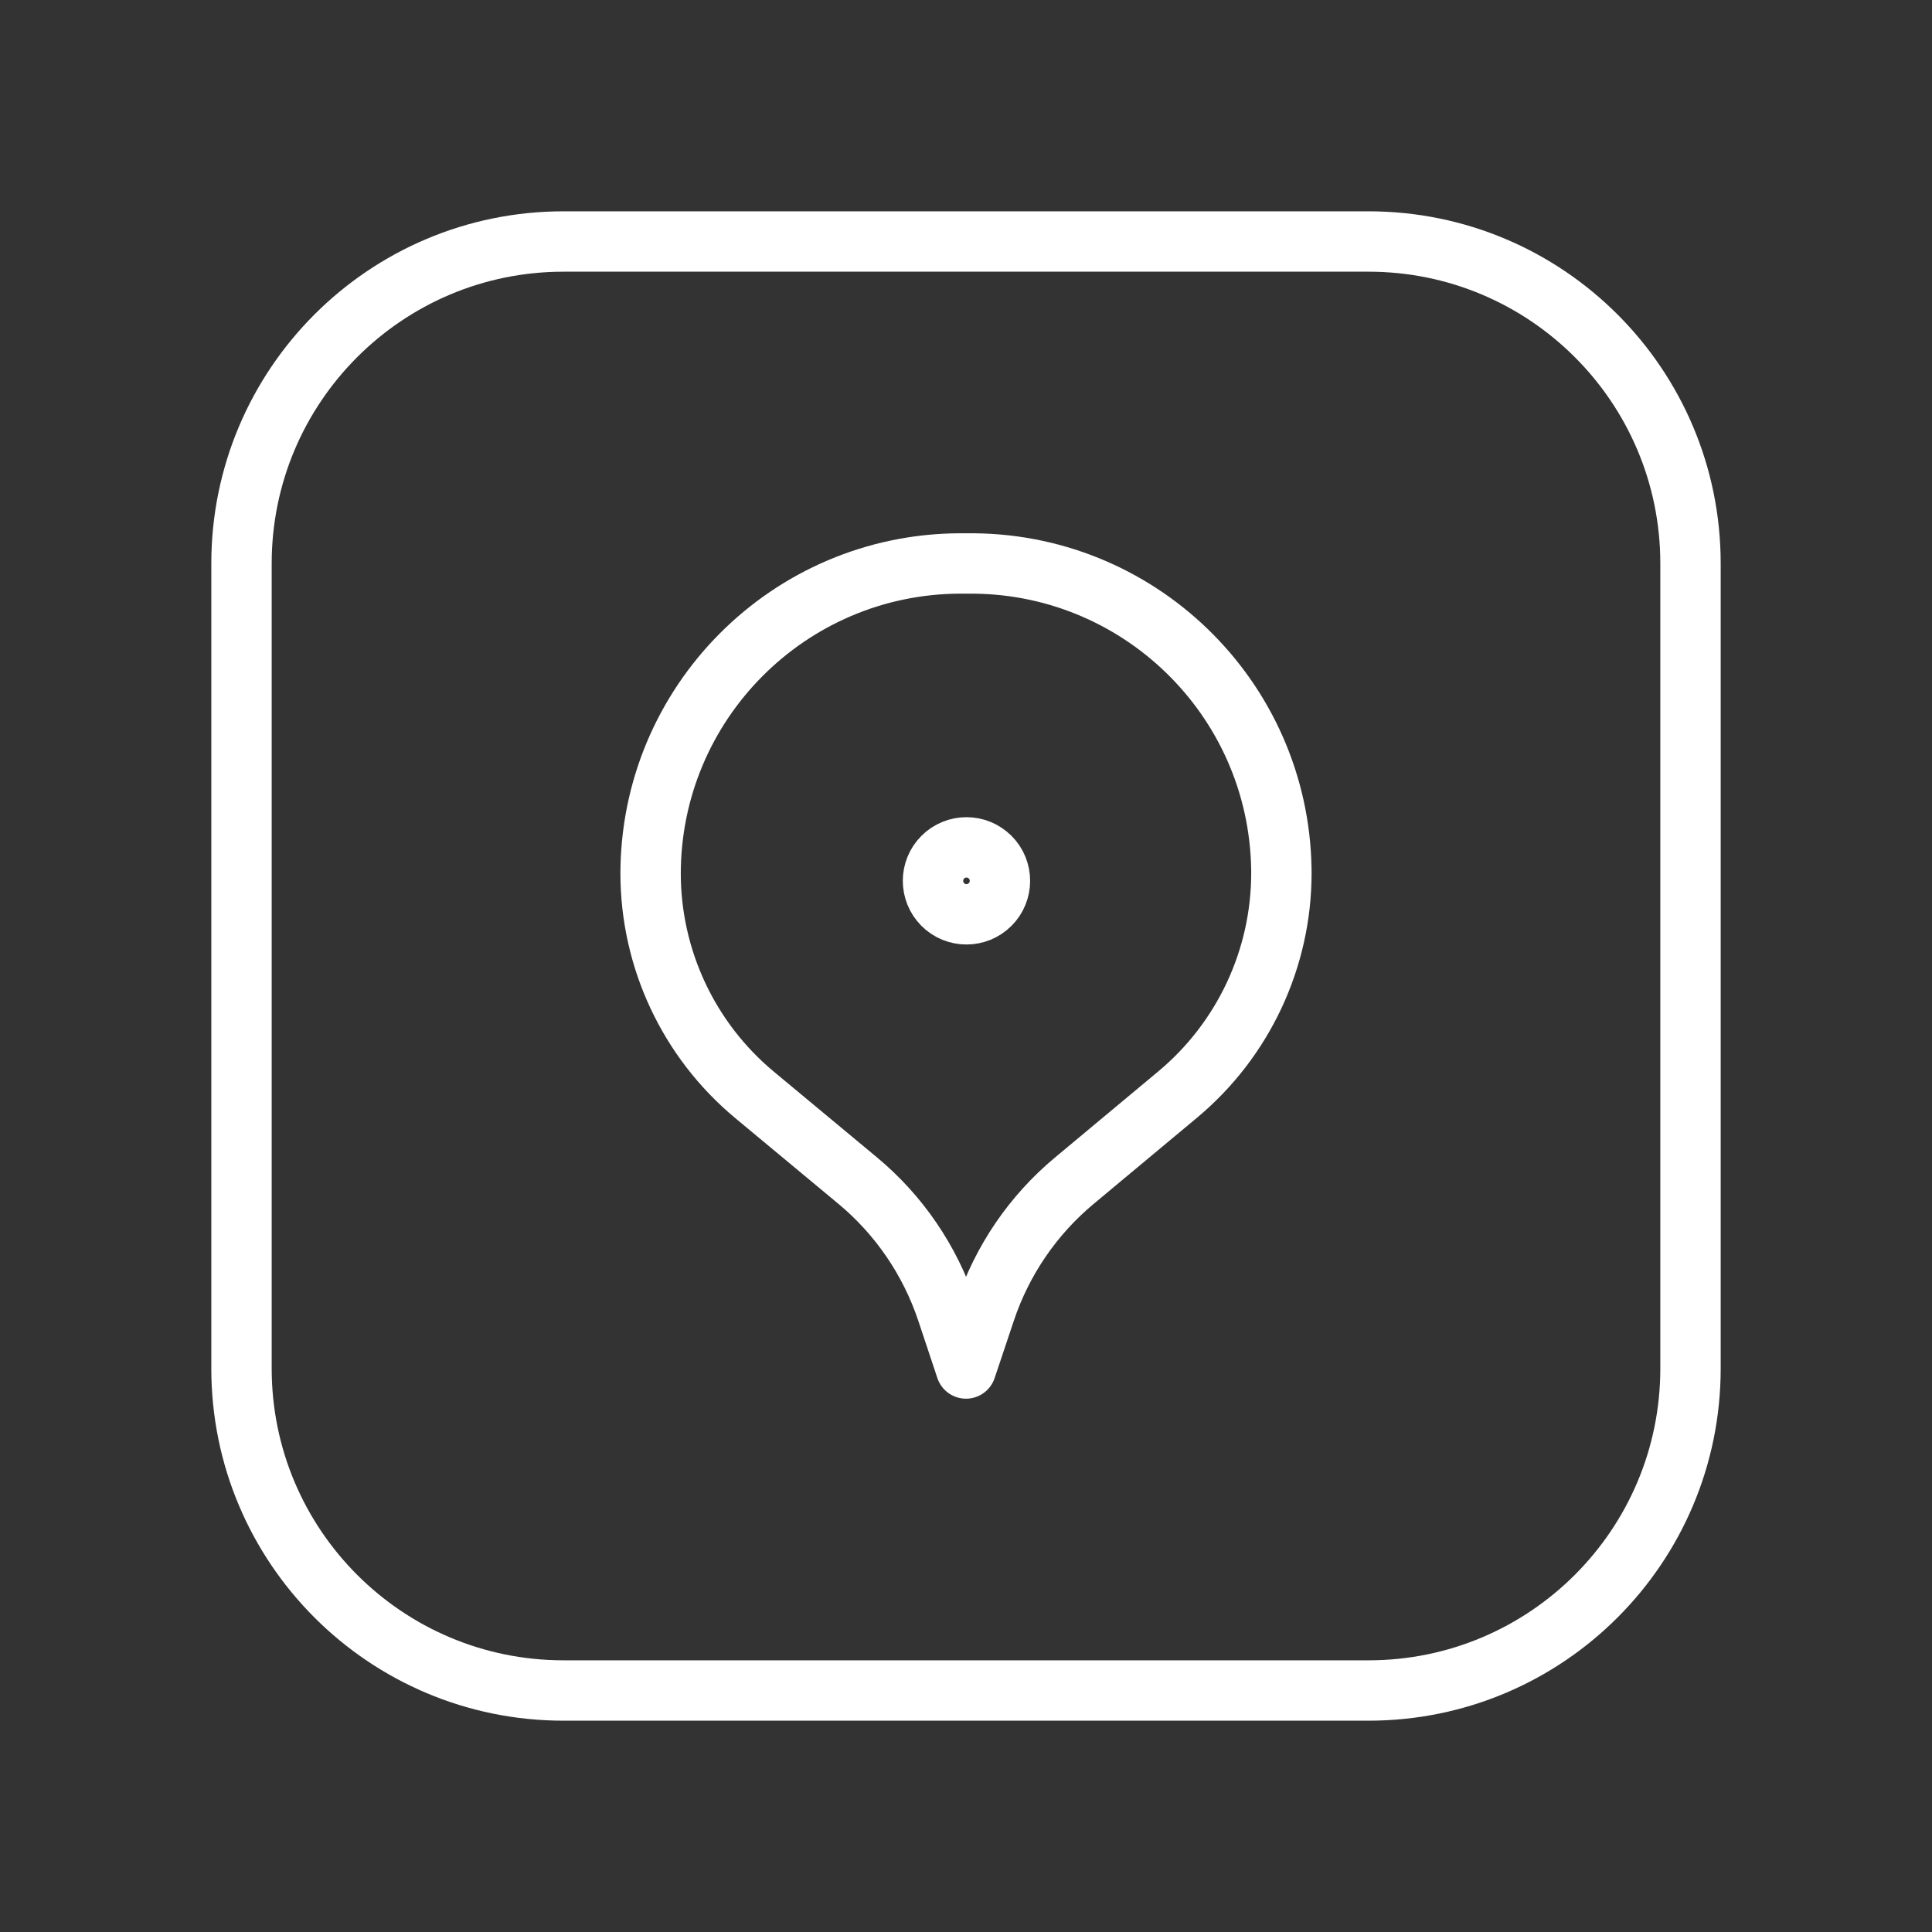 <?xml version="1.0" encoding="utf-8"?>
<!-- Generator: Adobe Illustrator 16.0.0, SVG Export Plug-In . SVG Version: 6.00 Build 0)  -->
<!DOCTYPE svg PUBLIC "-//W3C//DTD SVG 1.1//EN" "http://www.w3.org/Graphics/SVG/1.1/DTD/svg11.dtd">
<svg version="1.1" id="Layer_3" xmlns="http://www.w3.org/2000/svg" xmlns:xlink="http://www.w3.org/1999/xlink" x="0px" y="0px"
	 width="48px" height="48px" viewBox="0 0 48 48" enable-background="new 0 0 48 48" xml:space="preserve">
<rect x="0" y="0" width="48" height="48" fill="#333333" stroke="none"/>
<title>download-arrow</title>
<path fill="none" stroke="#FFFFFF" stroke-width="1.5" stroke-linecap="round" stroke-linejoin="round" d="M24.6,21.296
	c0.325,0.325,0.324,0.853-0.001,1.177s-0.852,0.324-1.176-0.001c-0.324-0.325-0.324-0.851,0-1.175
	c0.324-0.325,0.851-0.326,1.176-0.001C24.6,21.295,24.6,21.295,24.6,21.296"/>
<path fill="none" stroke="#FFFFFF" stroke-width="1.5" stroke-linecap="round" stroke-linejoin="round" d="M31.836,21.686
	L31.836,21.686c0.001,2.128-0.944,4.147-2.58,5.51l-2.567,2.14c-1.024,0.854-1.79,1.976-2.212,3.24L24,34l-0.474-1.424
	c-0.423-1.265-1.188-2.387-2.212-3.24l-2.57-2.136c-1.635-1.361-2.581-3.38-2.58-5.508l0,0v0.04c-0.01-4.26,3.435-7.723,7.695-7.733
	c0.047,0,0.094,0,0.141,0.001c4.26-0.067,7.768,3.331,7.835,7.591c0.001,0.045,0.001,0.09,0.001,0.135"/>
<path fill="none" stroke="#FFFFFF" stroke-width="1.5" stroke-linecap="round" stroke-linejoin="round" d="M34,42H14
	c-4.418,0-8-3.582-8-8V14c0-4.418,3.582-8,8-8h20c4.418,0,8,3.582,8,8v20C42,38.418,38.418,42,34,42z"/>
<path fill="none" d="M0,48V0h48v48H0z"/>
</svg>
